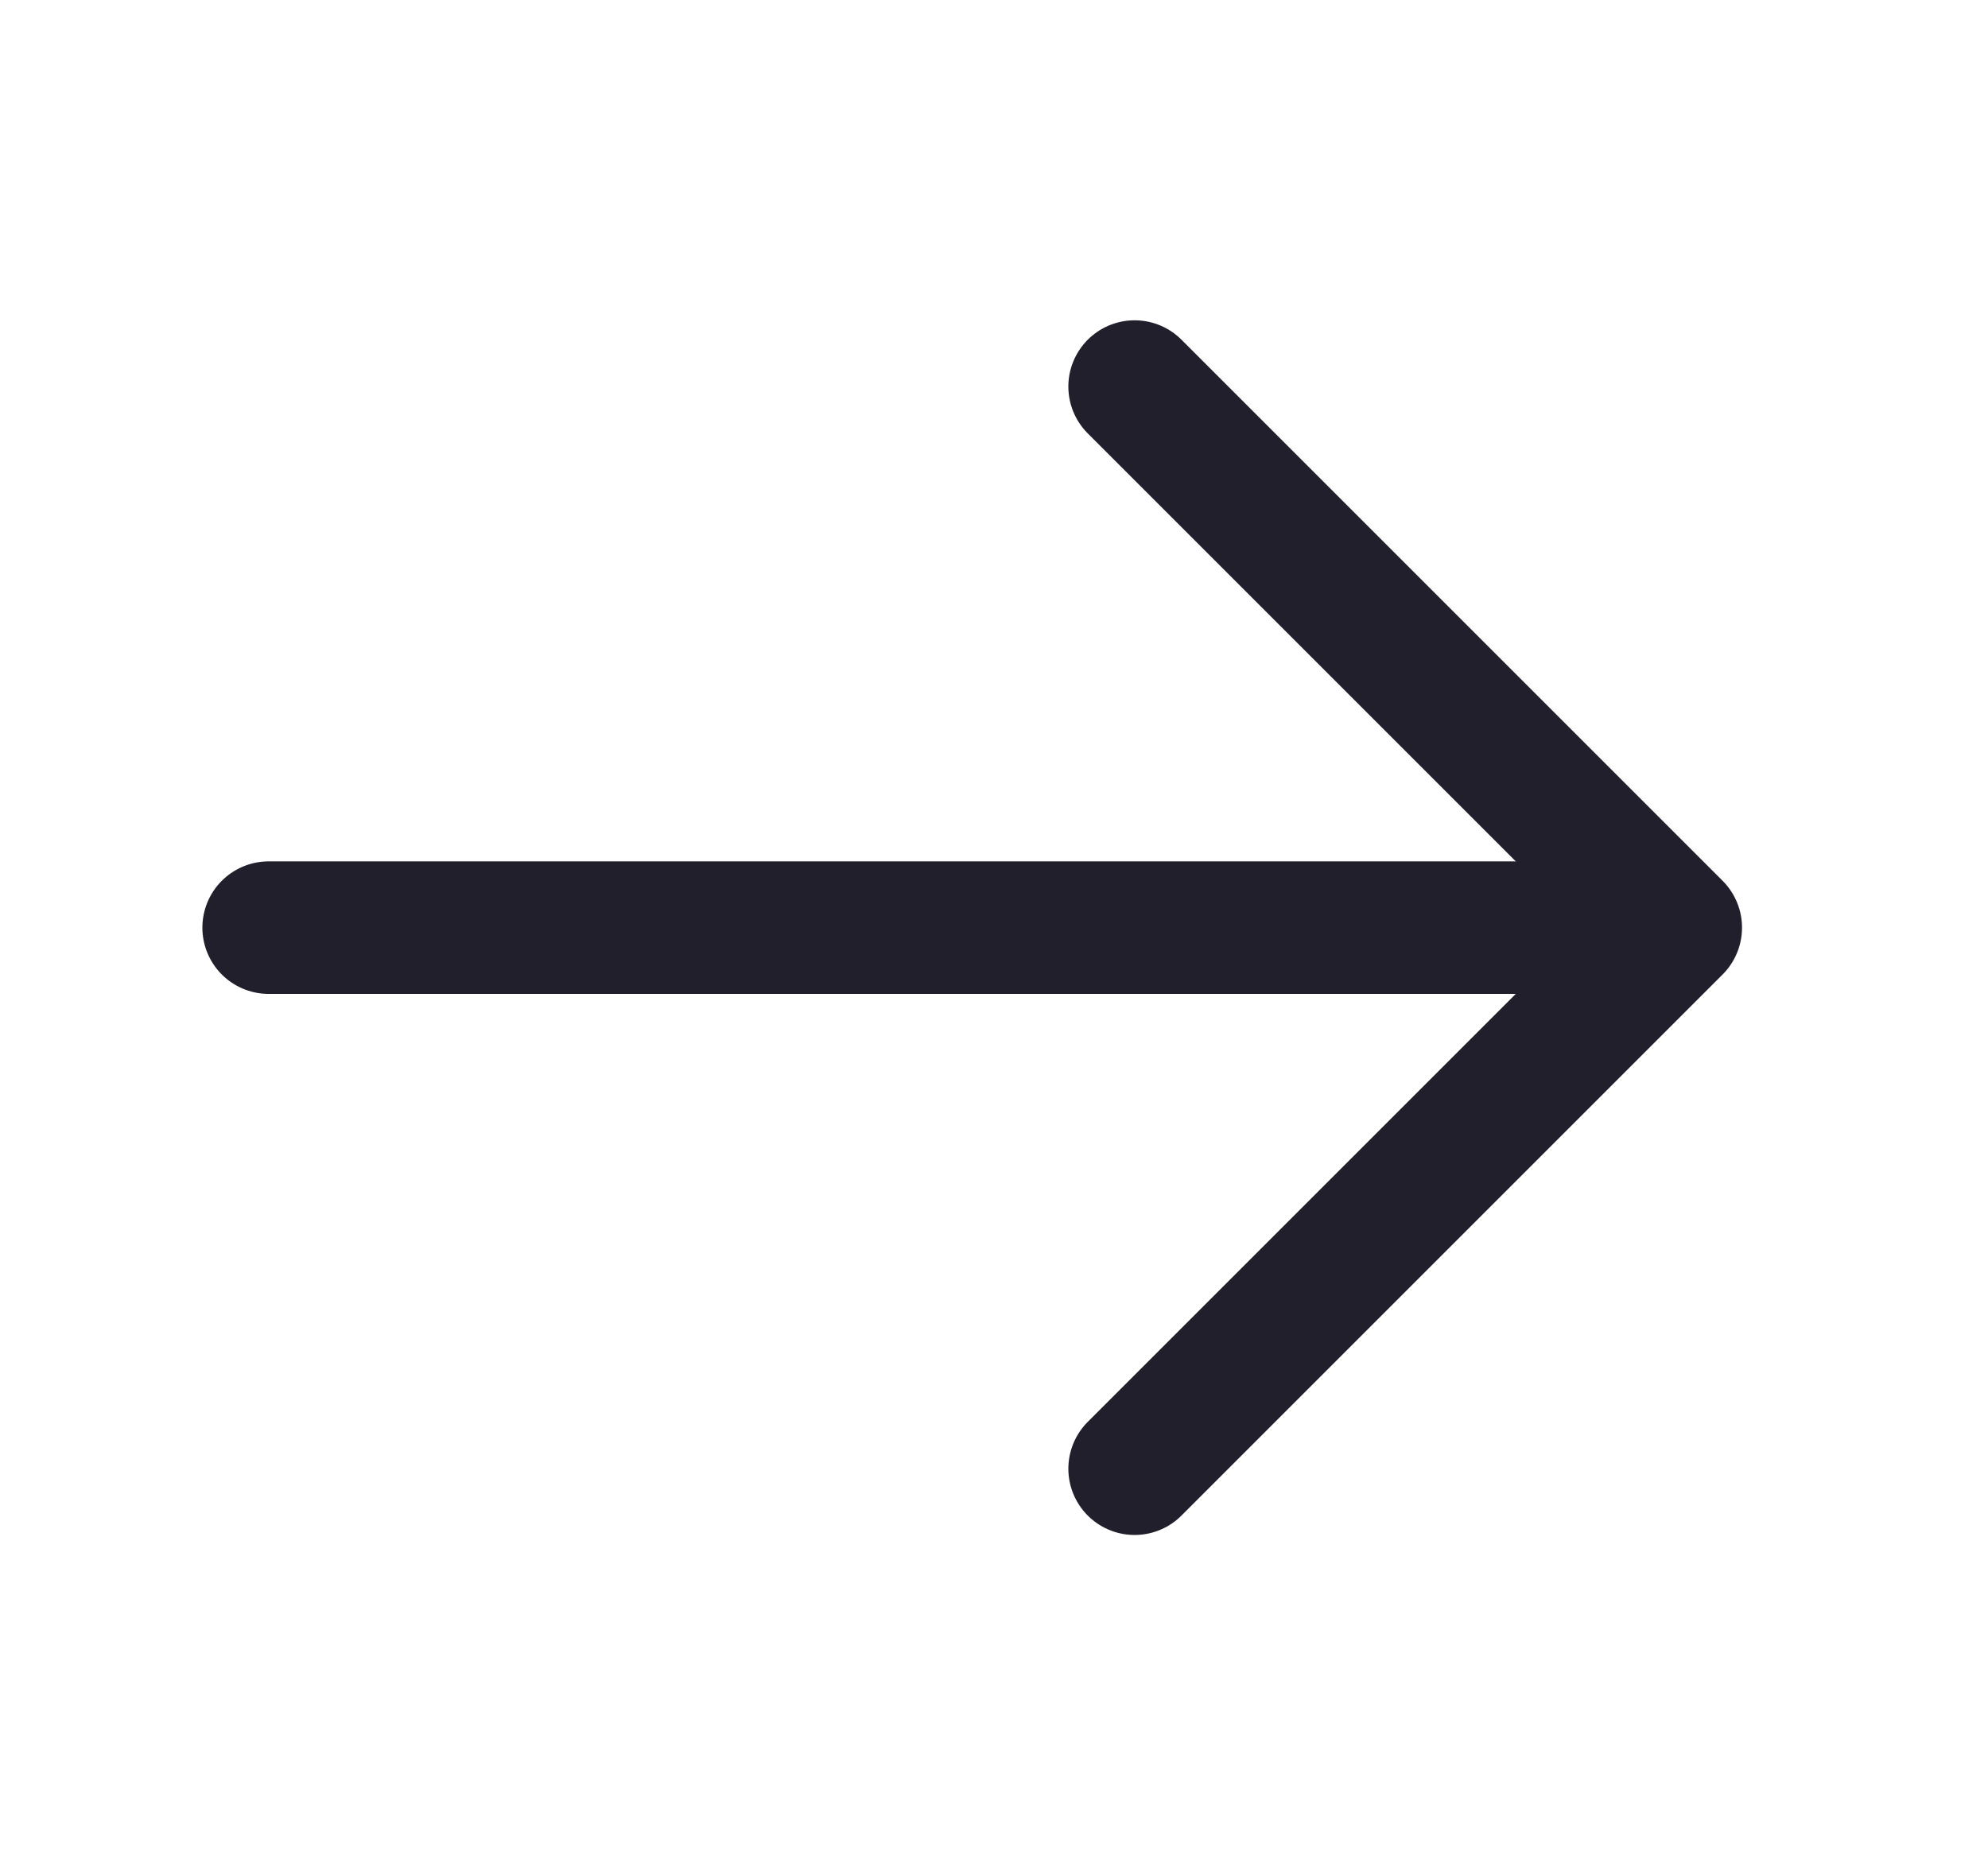 <svg width="15" height="14" viewBox="0 0 15 14" fill="none" xmlns="http://www.w3.org/2000/svg">
<path d="M2.027 7L11.827 7" stroke="#211F2B" stroke-linecap="round" stroke-linejoin="round"/>
<path d="M8.561 2.917L12.644 7L8.561 11.083" stroke="#211F2B" stroke-linecap="round" stroke-linejoin="round"/>
</svg>
